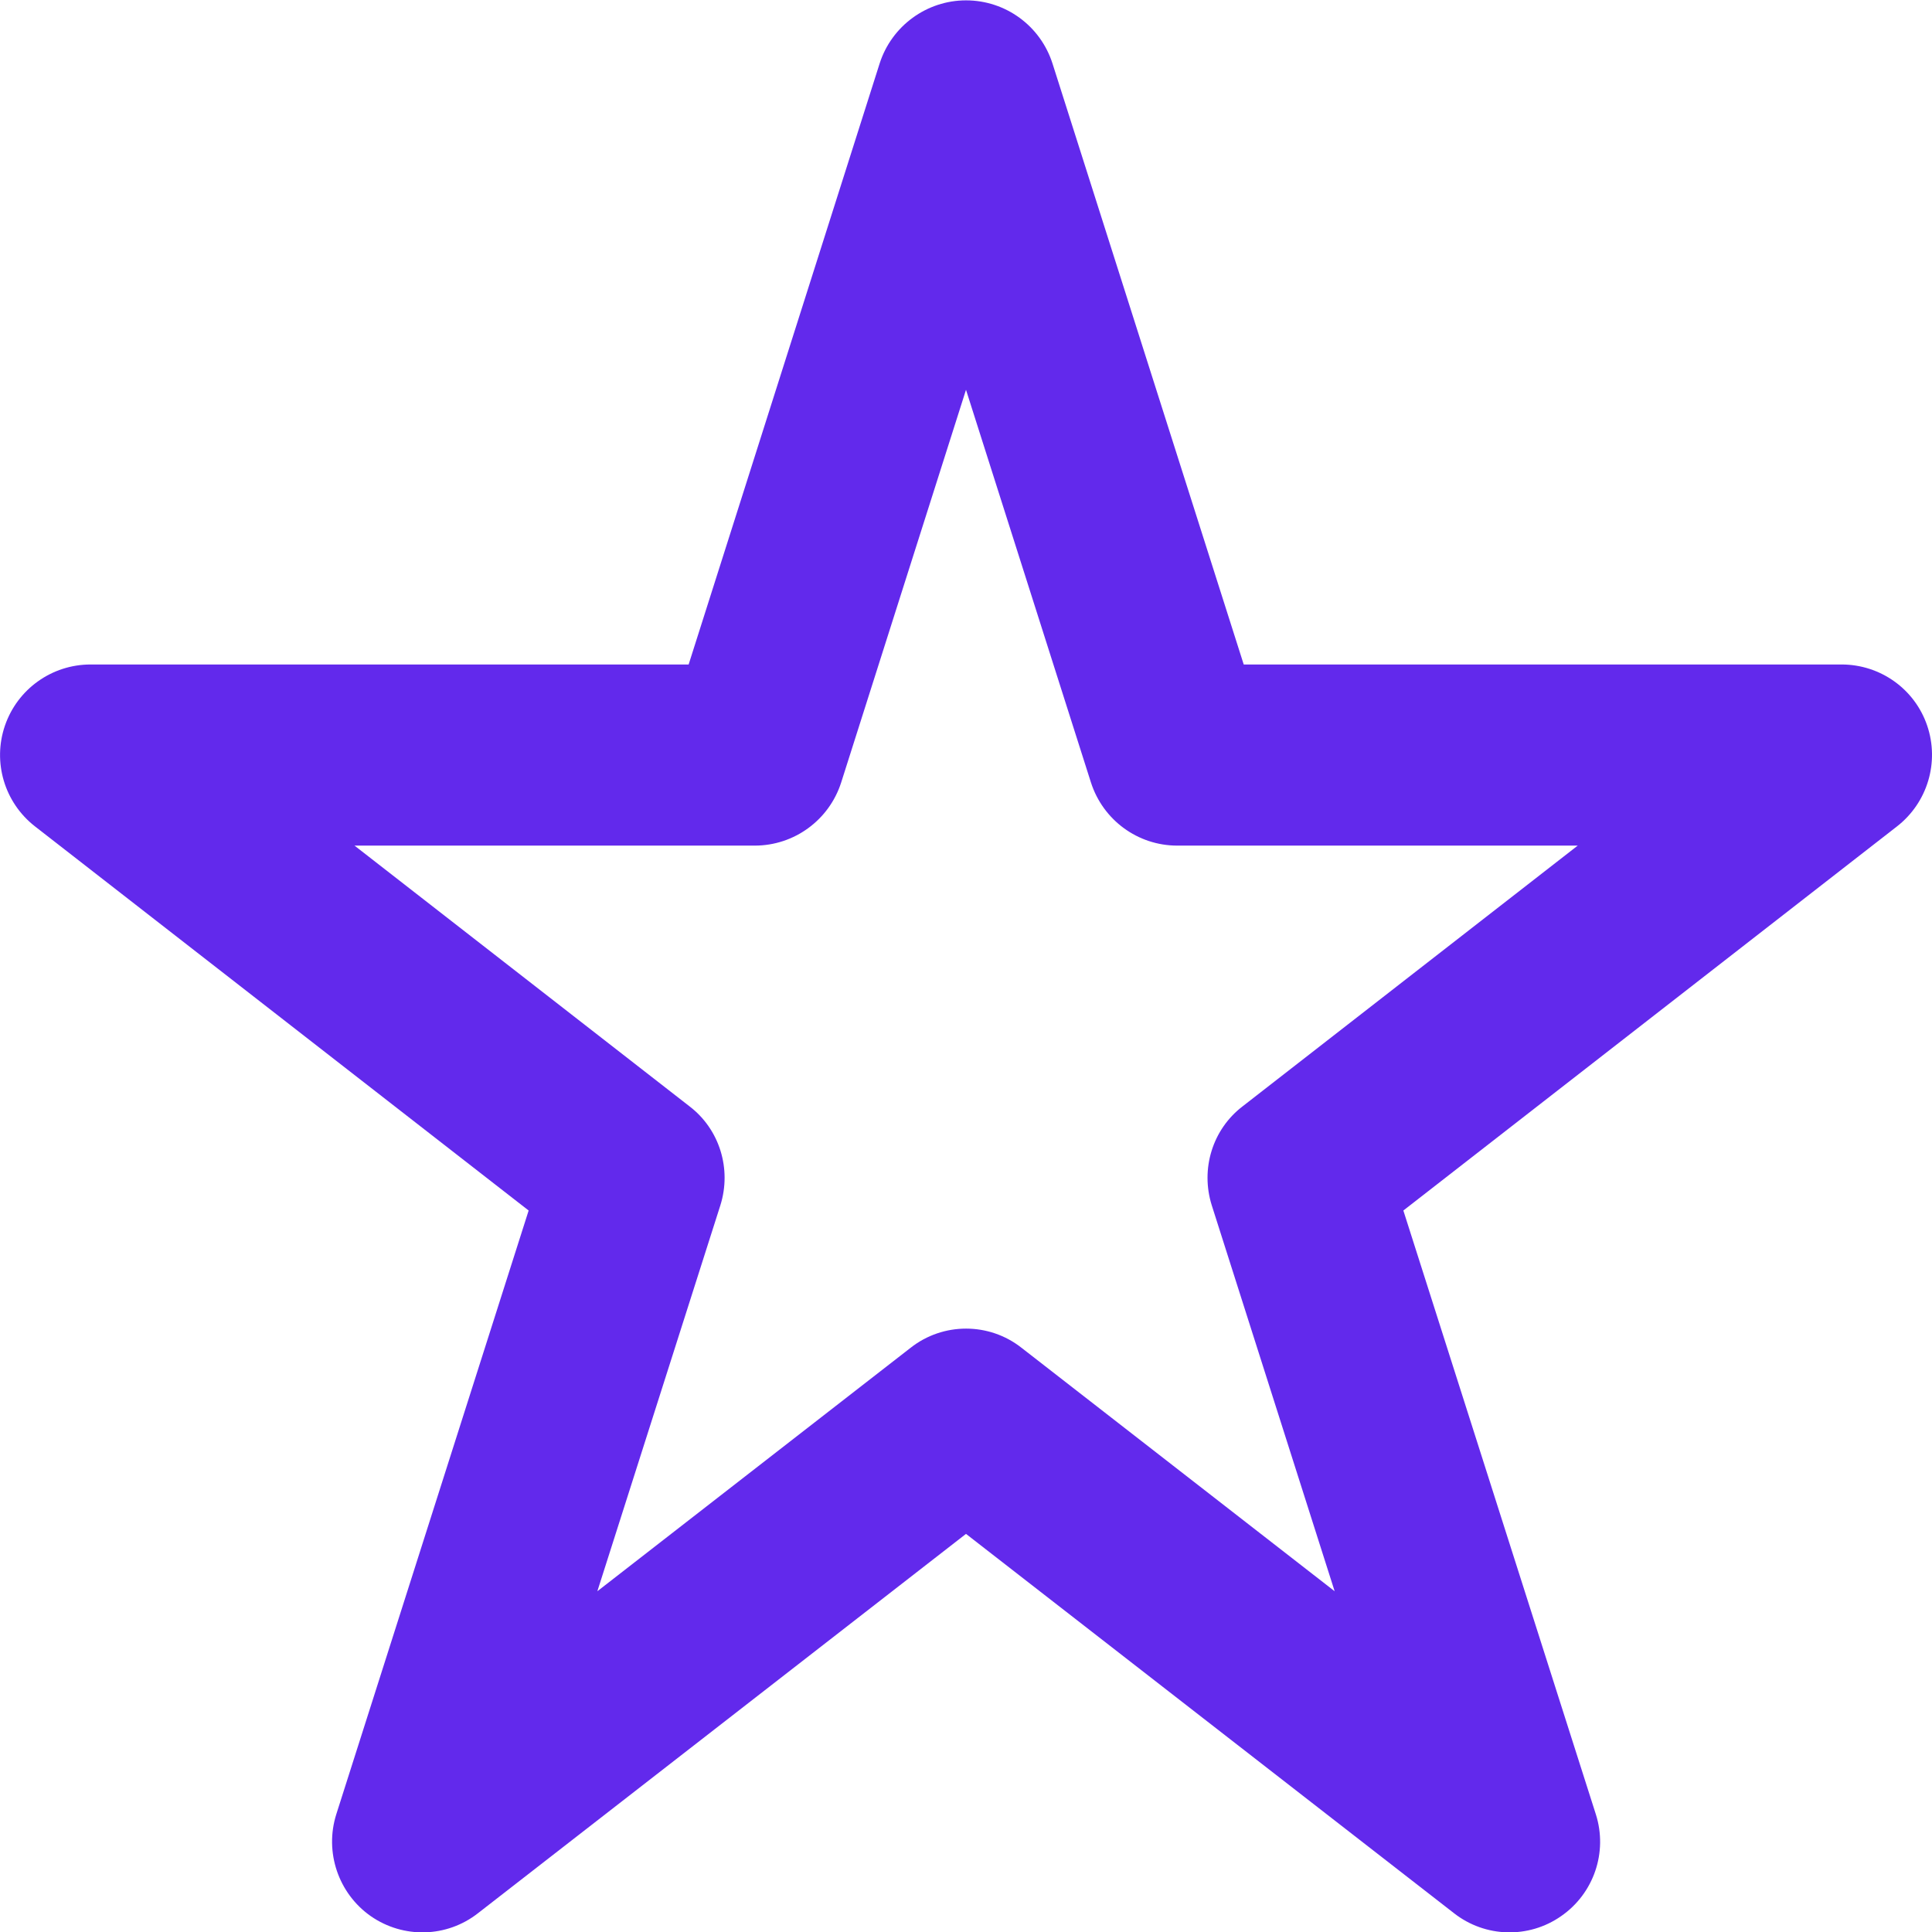 <svg width="16" height="16" viewBox="0 0 16 16" fill="none" xmlns="http://www.w3.org/2000/svg">
<path d="M8 0.003C8.328 0.003 8.616 0.214 8.716 0.525L10.3 5.503H15.251C15.572 5.503 15.857 5.706 15.96 6.009C16.063 6.312 15.963 6.647 15.71 6.844L11.622 10.025L13.216 15.025C13.316 15.338 13.2 15.681 12.928 15.869C12.66 16.056 12.3 16.047 12.041 15.844L8 12.703L3.959 15.844C3.7 16.047 3.341 16.056 3.071 15.869C2.802 15.681 2.686 15.338 2.785 15.025L4.378 10.025L0.29 6.844C0.037 6.647 -0.063 6.312 0.041 6.009C0.145 5.706 0.43 5.503 0.75 5.503H5.703L7.285 0.525C7.385 0.214 7.675 0.003 8 0.003ZM8 3.228L6.966 6.481C6.866 6.791 6.578 7.003 6.25 7.003H2.936L5.71 9.162C5.96 9.353 6.06 9.681 5.966 9.981L4.947 13.178L7.541 11.162C7.81 10.95 8.191 10.95 8.46 11.162L11.053 13.178L10.035 9.981C9.941 9.681 10.041 9.353 10.291 9.162L13.066 7.003H9.75C9.422 7.003 9.135 6.791 9.035 6.481L8 3.228Z" fill="#6229EC"/>
</svg>

